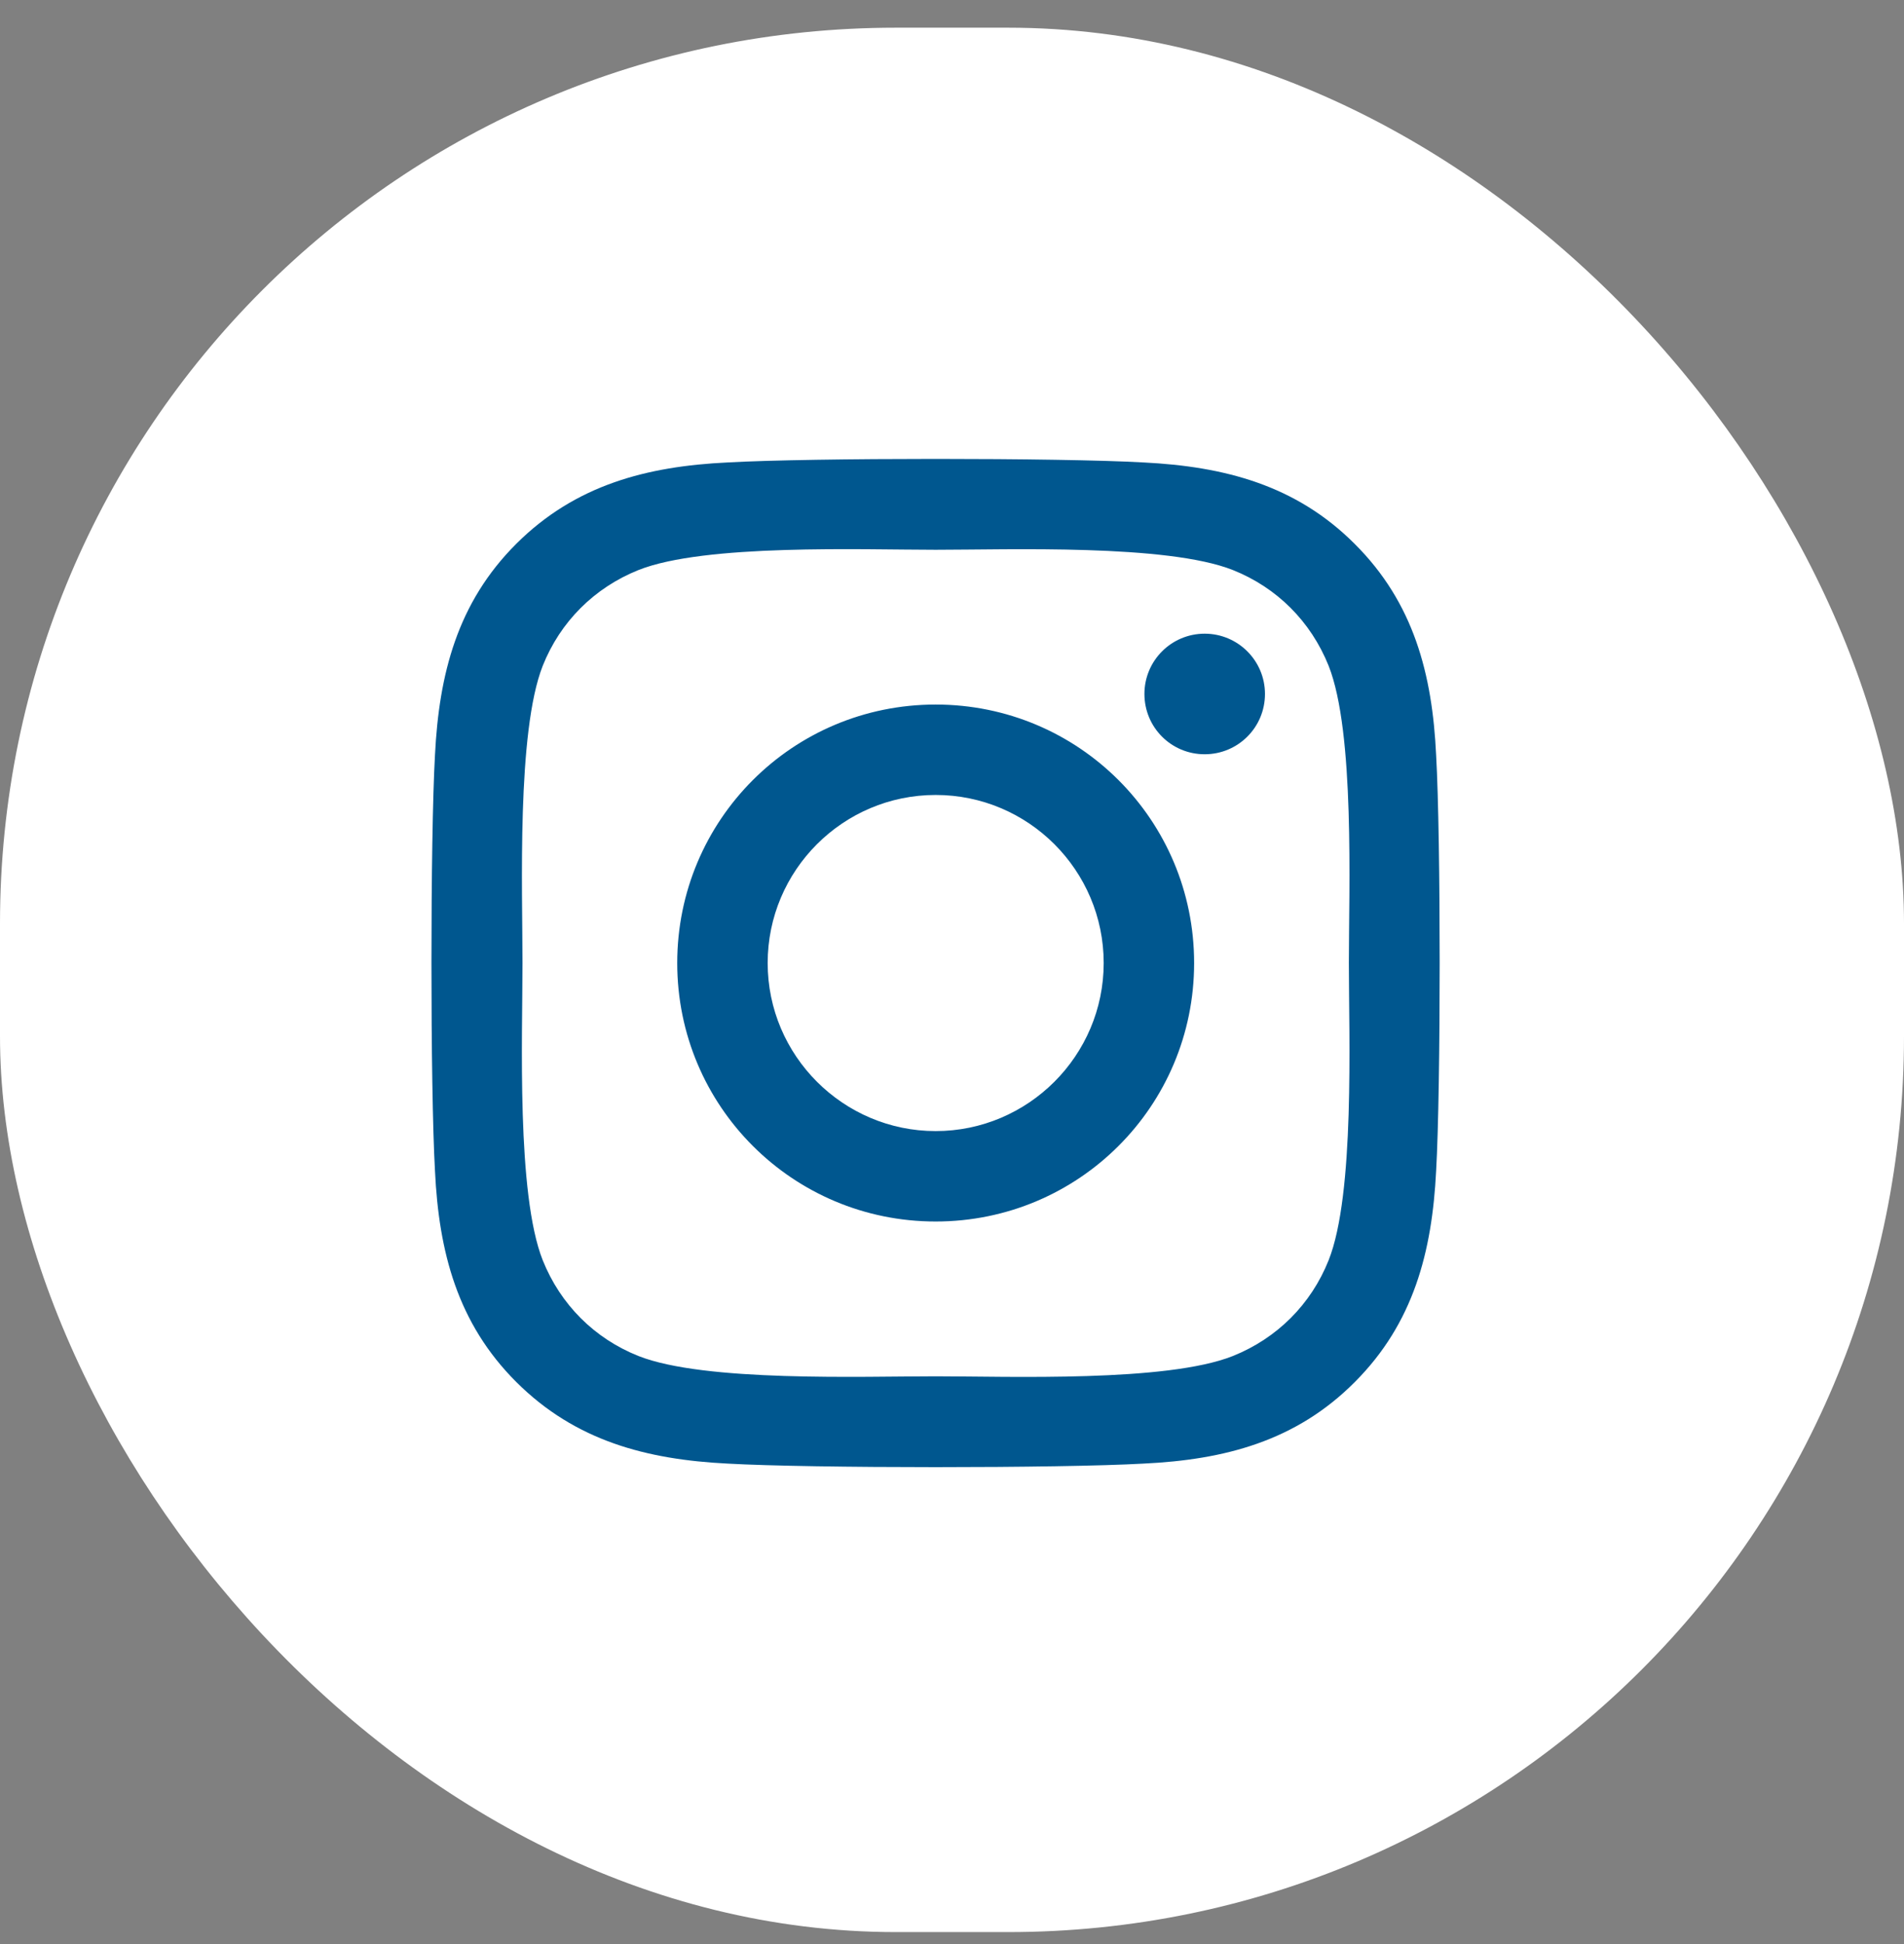 <svg width="48" height="49" viewBox="0 0 48 49" fill="none" xmlns="http://www.w3.org/2000/svg">
<rect x="0" y="0" width="48" height="49" fill="#808080" stroke="none"/>
<rect y="0.698" width="48" height="48" rx="22.581" fill="white"/>
<path d="M23.588 17.758C19.982 17.758 17.073 20.667 17.073 24.273C17.073 27.879 19.982 30.788 23.588 30.788C27.195 30.788 30.104 27.879 30.104 24.273C30.104 20.667 27.195 17.758 23.588 17.758ZM23.588 28.509C21.258 28.509 19.353 26.609 19.353 24.273C19.353 21.937 21.252 20.037 23.588 20.037C25.925 20.037 27.824 21.937 27.824 24.273C27.824 26.609 25.919 28.509 23.588 28.509ZM31.89 17.491C31.89 18.336 31.209 19.011 30.37 19.011C29.525 19.011 28.851 18.331 28.851 17.491C28.851 16.652 29.531 15.972 30.37 15.972C31.209 15.972 31.89 16.652 31.89 17.491ZM36.205 19.034C36.109 16.998 35.644 15.195 34.152 13.709C32.667 12.223 30.864 11.758 28.828 11.656C26.73 11.537 20.441 11.537 18.343 11.656C16.313 11.753 14.51 12.218 13.019 13.703C11.528 15.189 11.068 16.992 10.966 19.028C10.847 21.126 10.847 27.414 10.966 29.512C11.063 31.548 11.528 33.351 13.019 34.837C14.51 36.322 16.308 36.788 18.343 36.89C20.441 37.009 26.73 37.009 28.828 36.89C30.864 36.793 32.667 36.328 34.152 34.837C35.638 33.351 36.103 31.548 36.205 29.512C36.324 27.414 36.324 21.132 36.205 19.034ZM33.495 31.764C33.052 32.875 32.196 33.731 31.079 34.179C29.406 34.843 25.437 34.69 23.588 34.69C21.74 34.69 17.765 34.837 16.098 34.179C14.986 33.737 14.13 32.881 13.682 31.764C13.019 30.091 13.172 26.122 13.172 24.273C13.172 22.424 13.025 18.45 13.682 16.782C14.125 15.671 14.981 14.815 16.098 14.367C17.771 13.703 21.74 13.857 23.588 13.857C25.437 13.857 29.412 13.709 31.079 14.367C32.19 14.809 33.047 15.665 33.495 16.782C34.158 18.455 34.005 22.424 34.005 24.273C34.005 26.122 34.158 30.096 33.495 31.764Z" fill="#00578F"/>
</svg>
